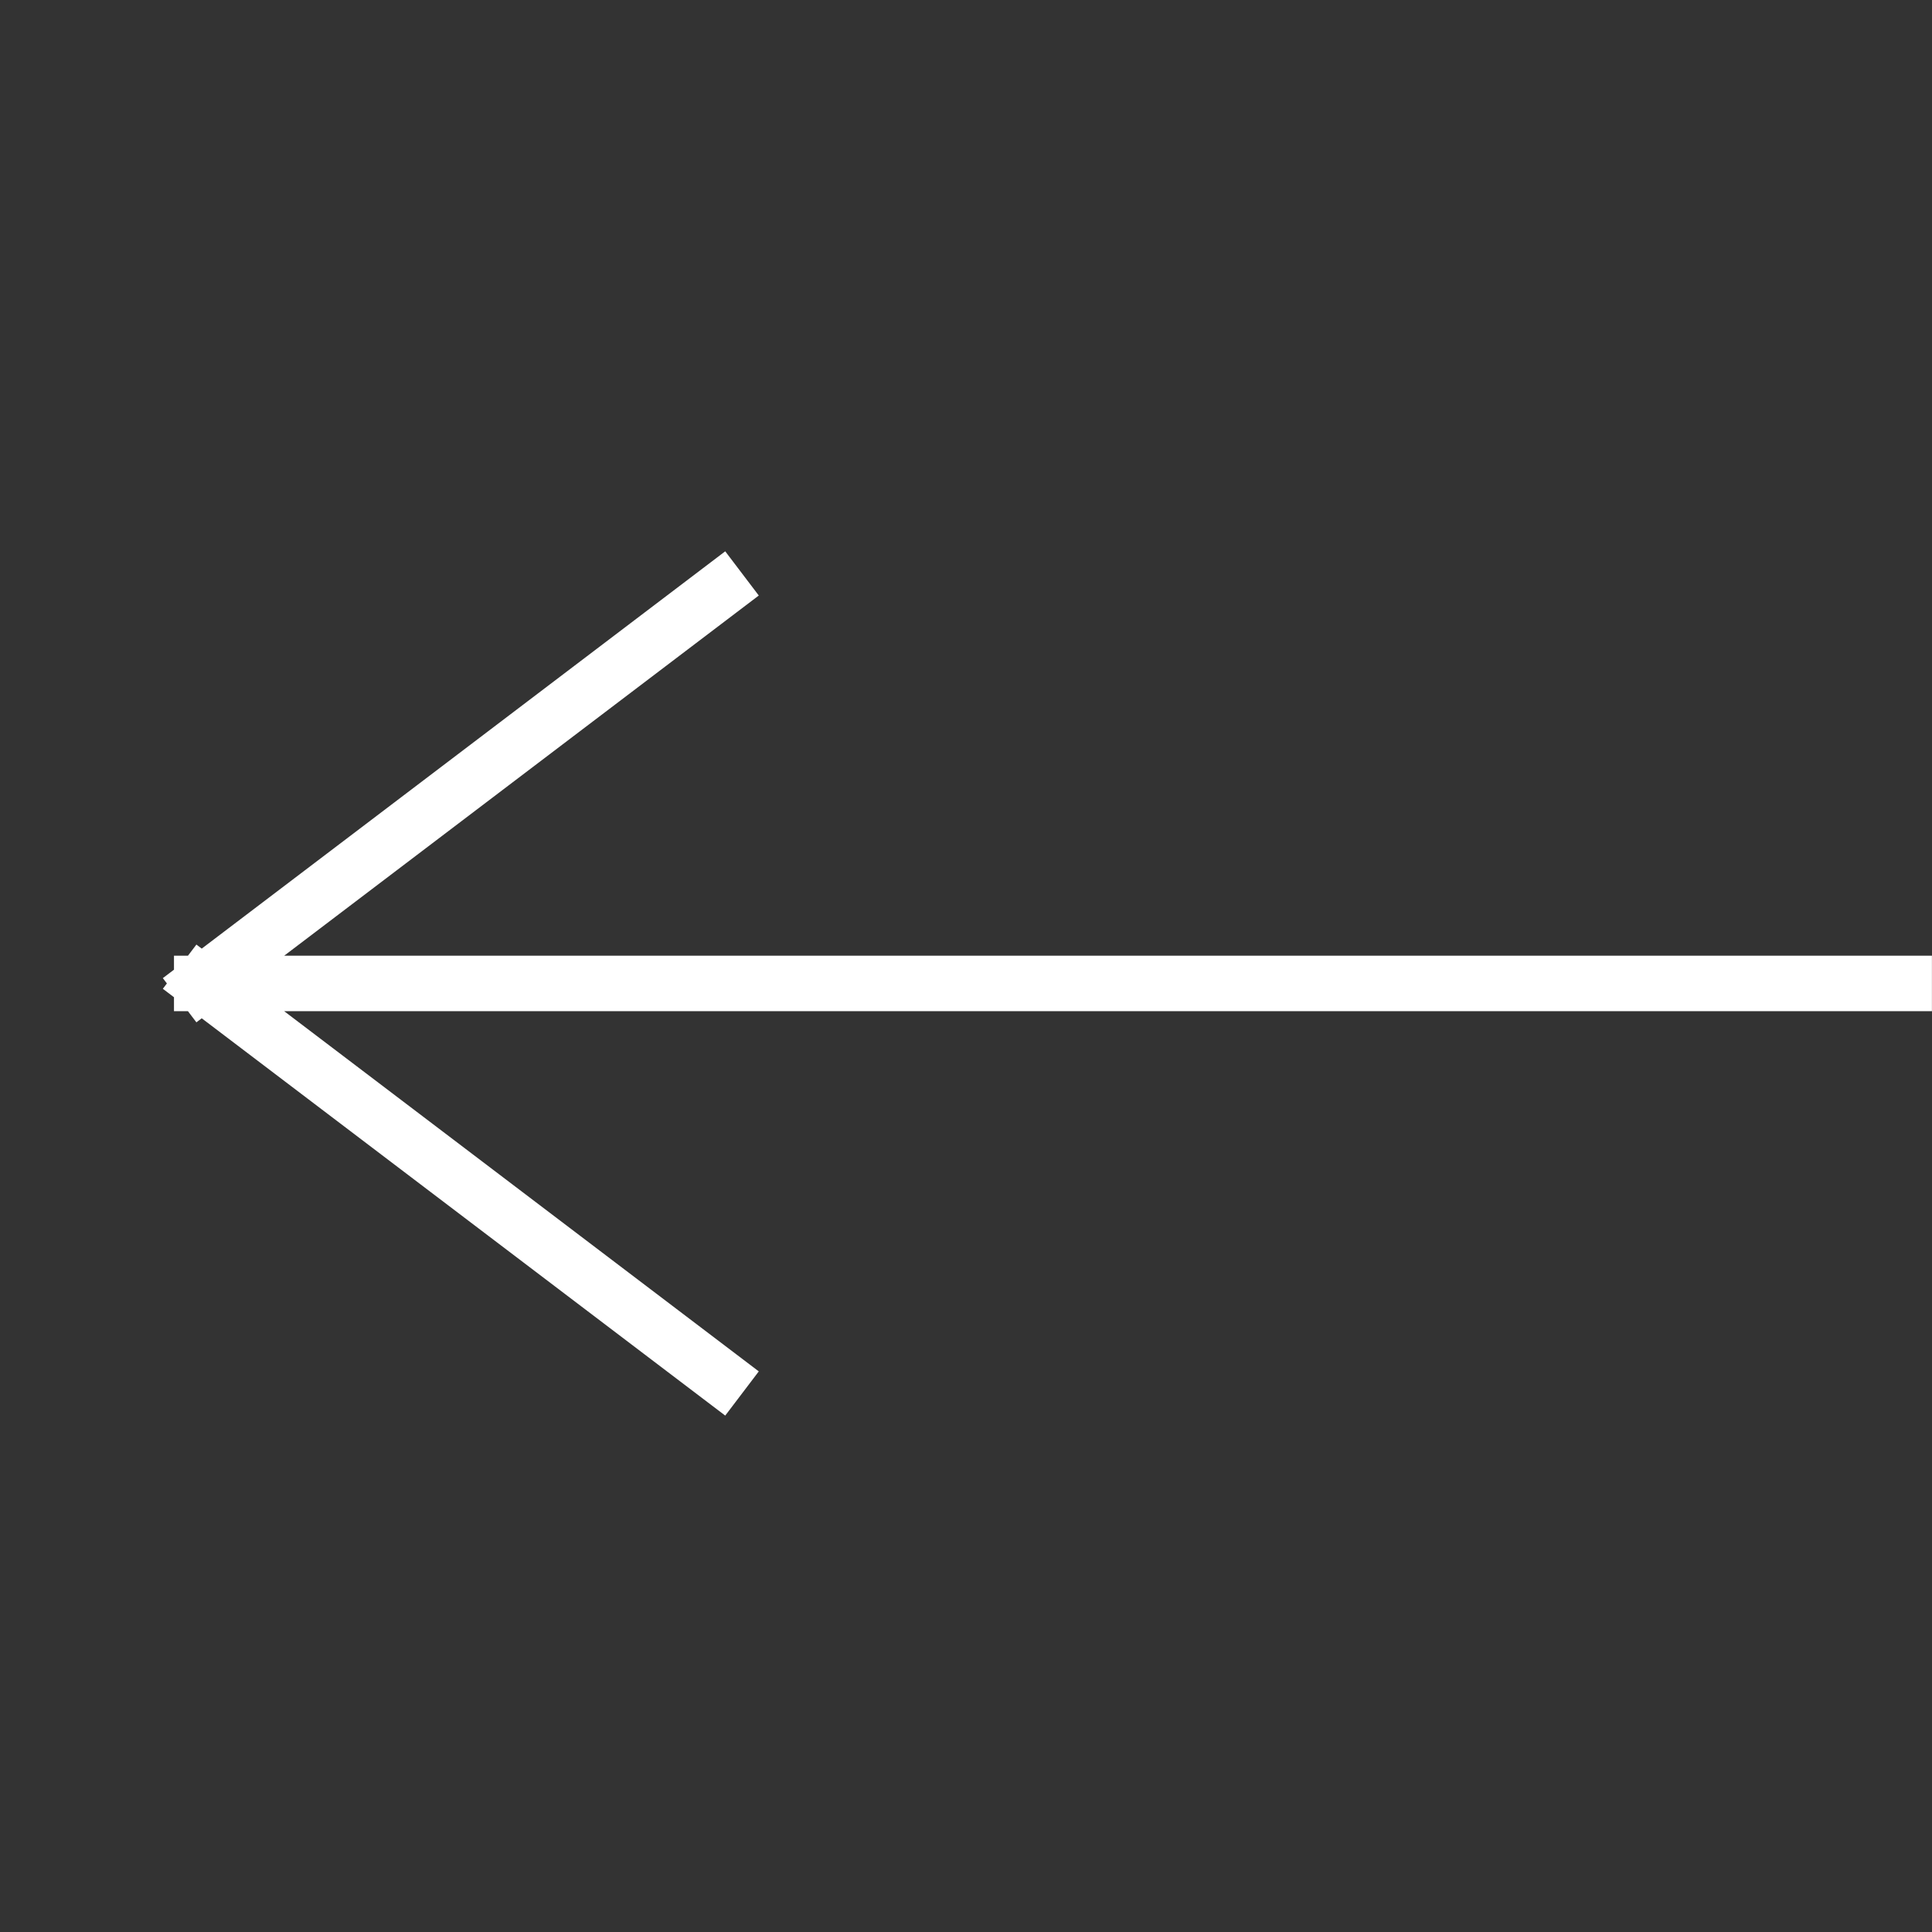 <?xml version="1.0" encoding="UTF-8"?> <svg xmlns="http://www.w3.org/2000/svg" width="29" height="29" viewBox="0 0 29 29" fill="none"><rect x="0" y="0" width="29" height="29" fill="#333333" stroke="none"/> <g clip-path="url(#clip0_712_14633)"> <path d="M29 14.762L3.028 14.762M3.028 14.762L10.806 20.665M3.028 14.762L10.806 8.859" stroke="white" stroke-width="0.833" stroke-linecap="square"></path> </g> <defs> <clipPath id="clip0_712_14633"> <rect width="28.333" height="28.333" fill="white" transform="matrix(0 1 1 0 0.666 0.602)"></rect> </clipPath> </defs> </svg> 